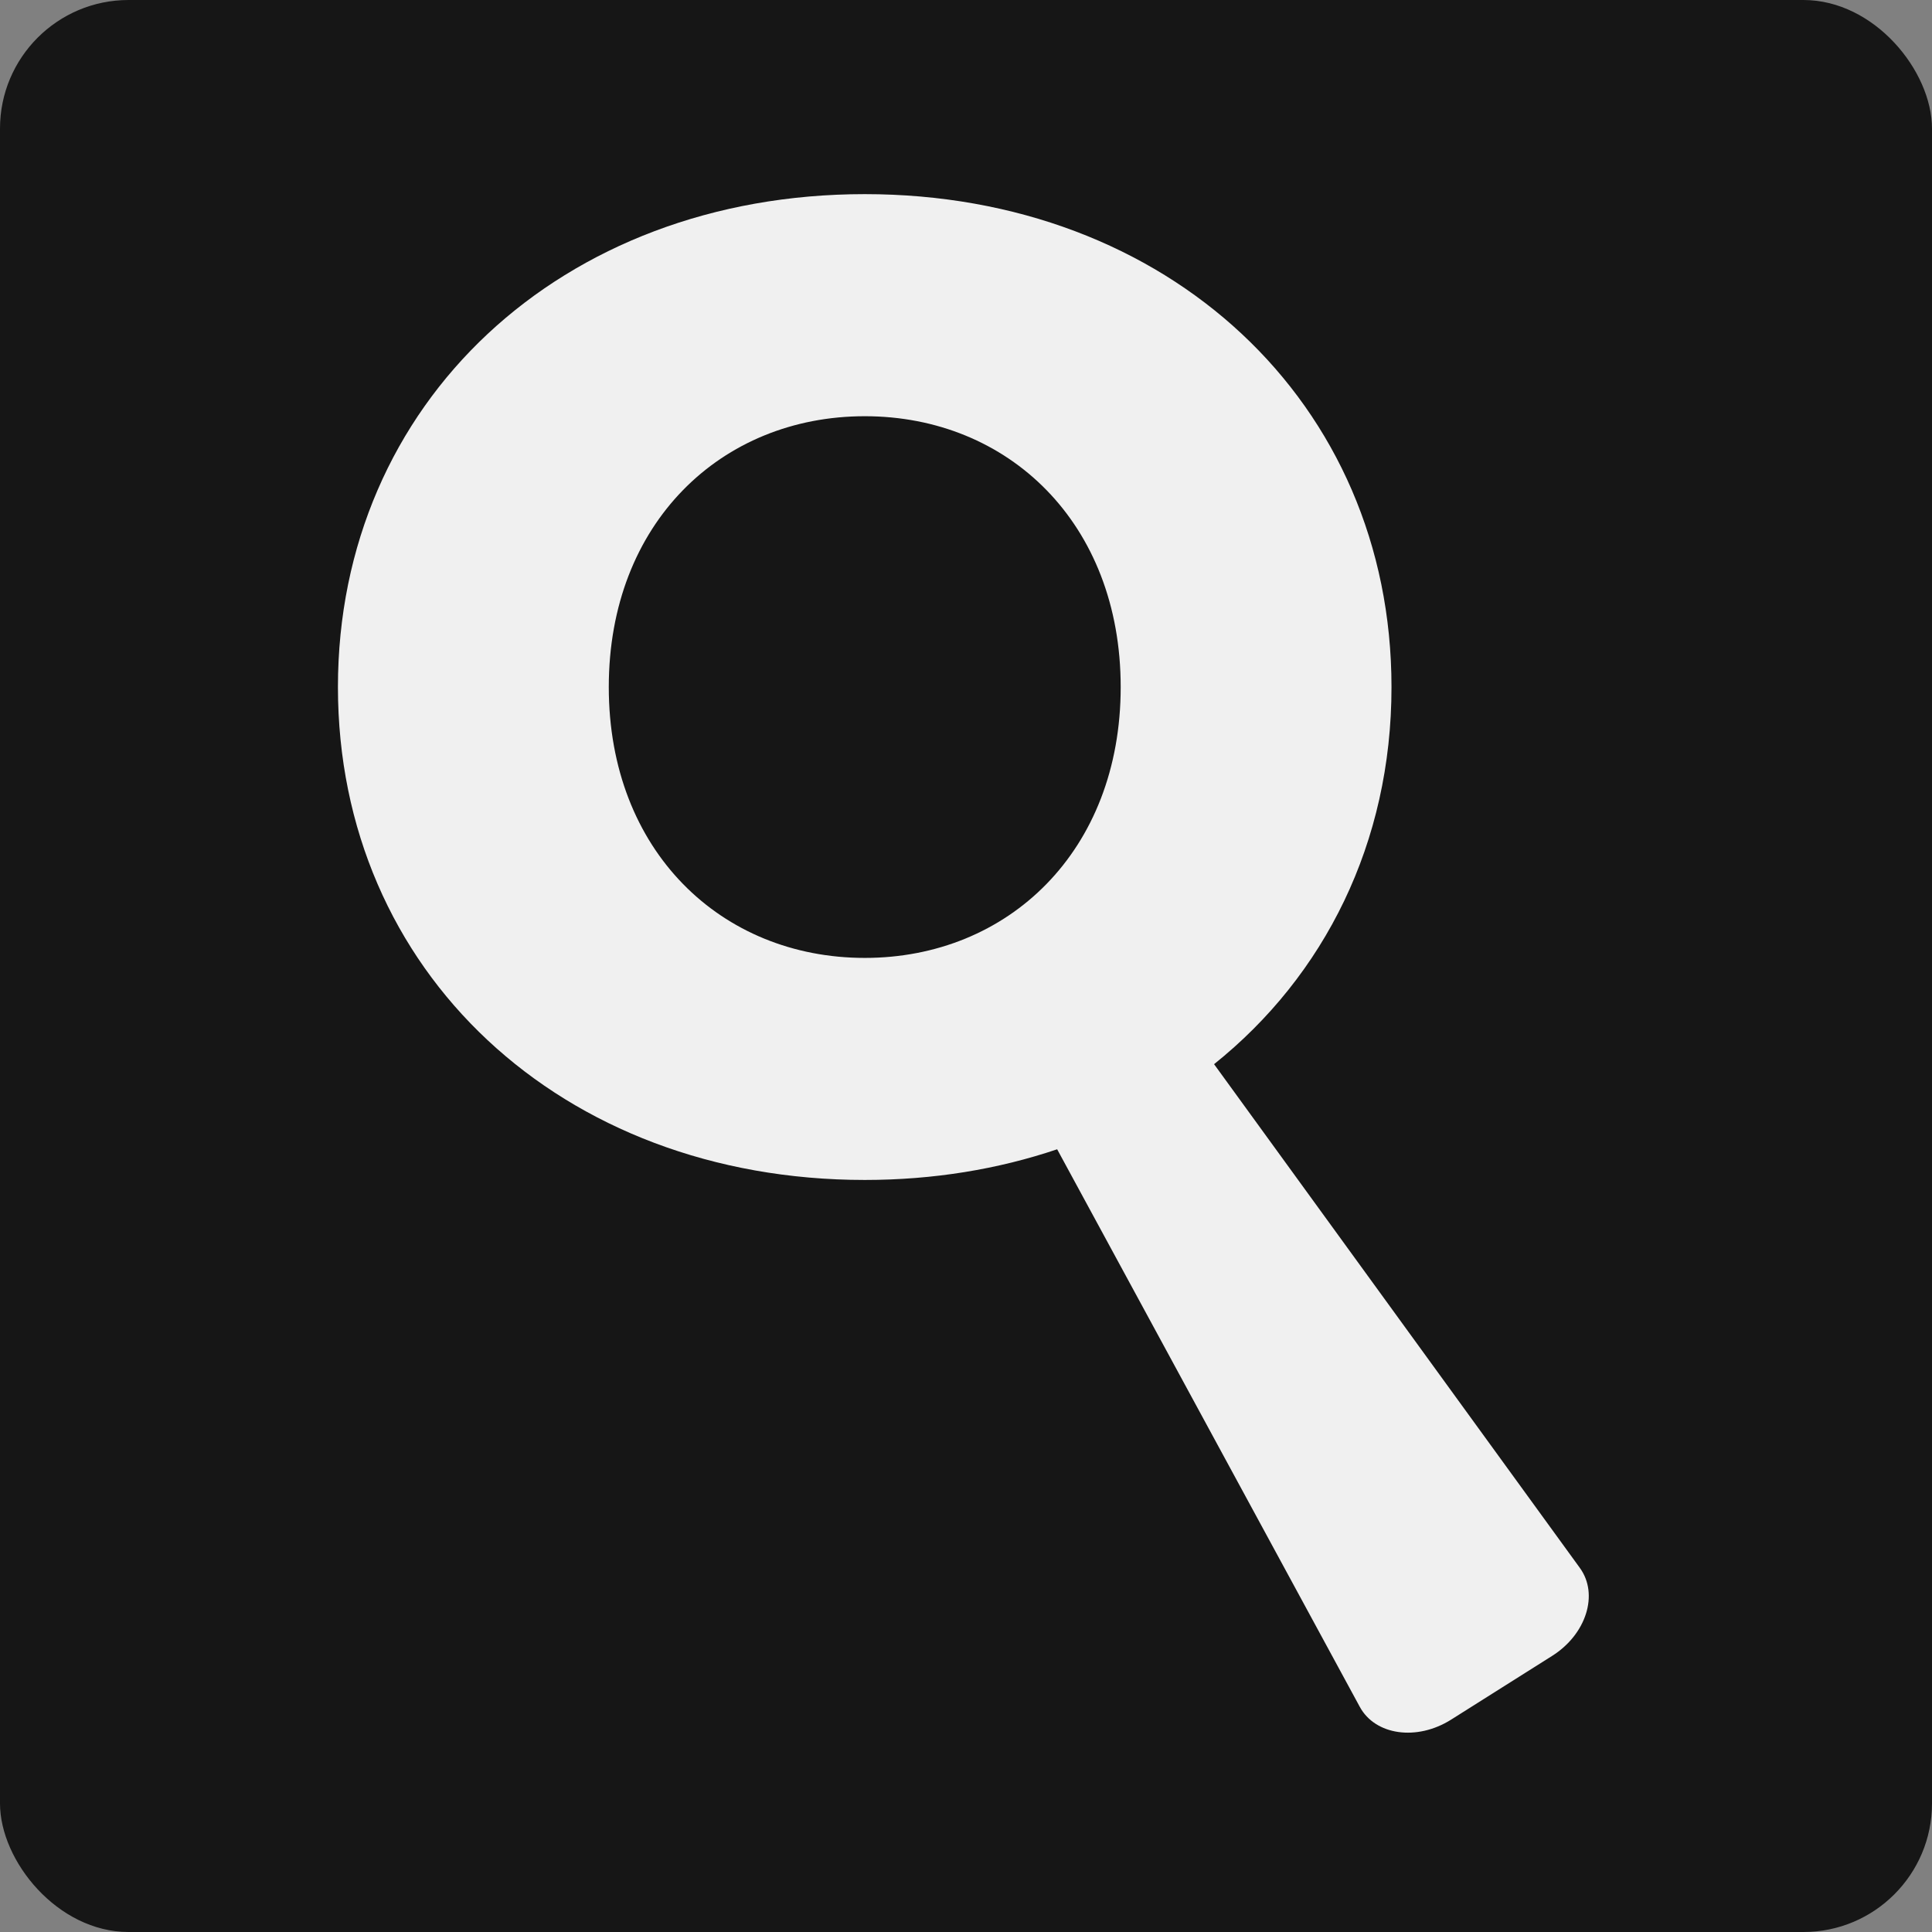 <svg xmlns="http://www.w3.org/2000/svg" id="Layer_2" data-name="Layer 2" viewBox="0 0 503.96 503.96"><rect x="0" y="0" width="503.96" height="503.96" fill="#808080" stroke="none"/><defs><style>      .cls-1 {        fill: #f0f0f0;      }      .cls-2 {        fill: #161616;      }    </style></defs><g id="Layer_1-2" data-name="Layer 1"><rect class="cls-2" width="503.96" height="503.96" rx="33.54" ry="33.54"></rect><path class="cls-1" d="M412.12,409.01l-95.43-131.42c28.8-23.06,46.28-57.74,46.28-98.36,0-74.18-58.28-128.59-137.4-128.59S88.15,105.04,88.15,179.22s58.28,128.57,137.43,128.57c17.95,0,34.8-2.81,50.18-8l78.93,145.42c4.03,7.45,14.91,8.99,23.84,3.35l26.31-16.6c8.93-5.61,12.26-16.1,7.27-22.96ZM158.8,179.22c0-42.75,29.32-70.65,66.78-70.65s66.75,27.9,66.75,70.65-29.32,70.65-66.75,70.65-66.78-27.9-66.78-70.65Z"></path></g></svg>